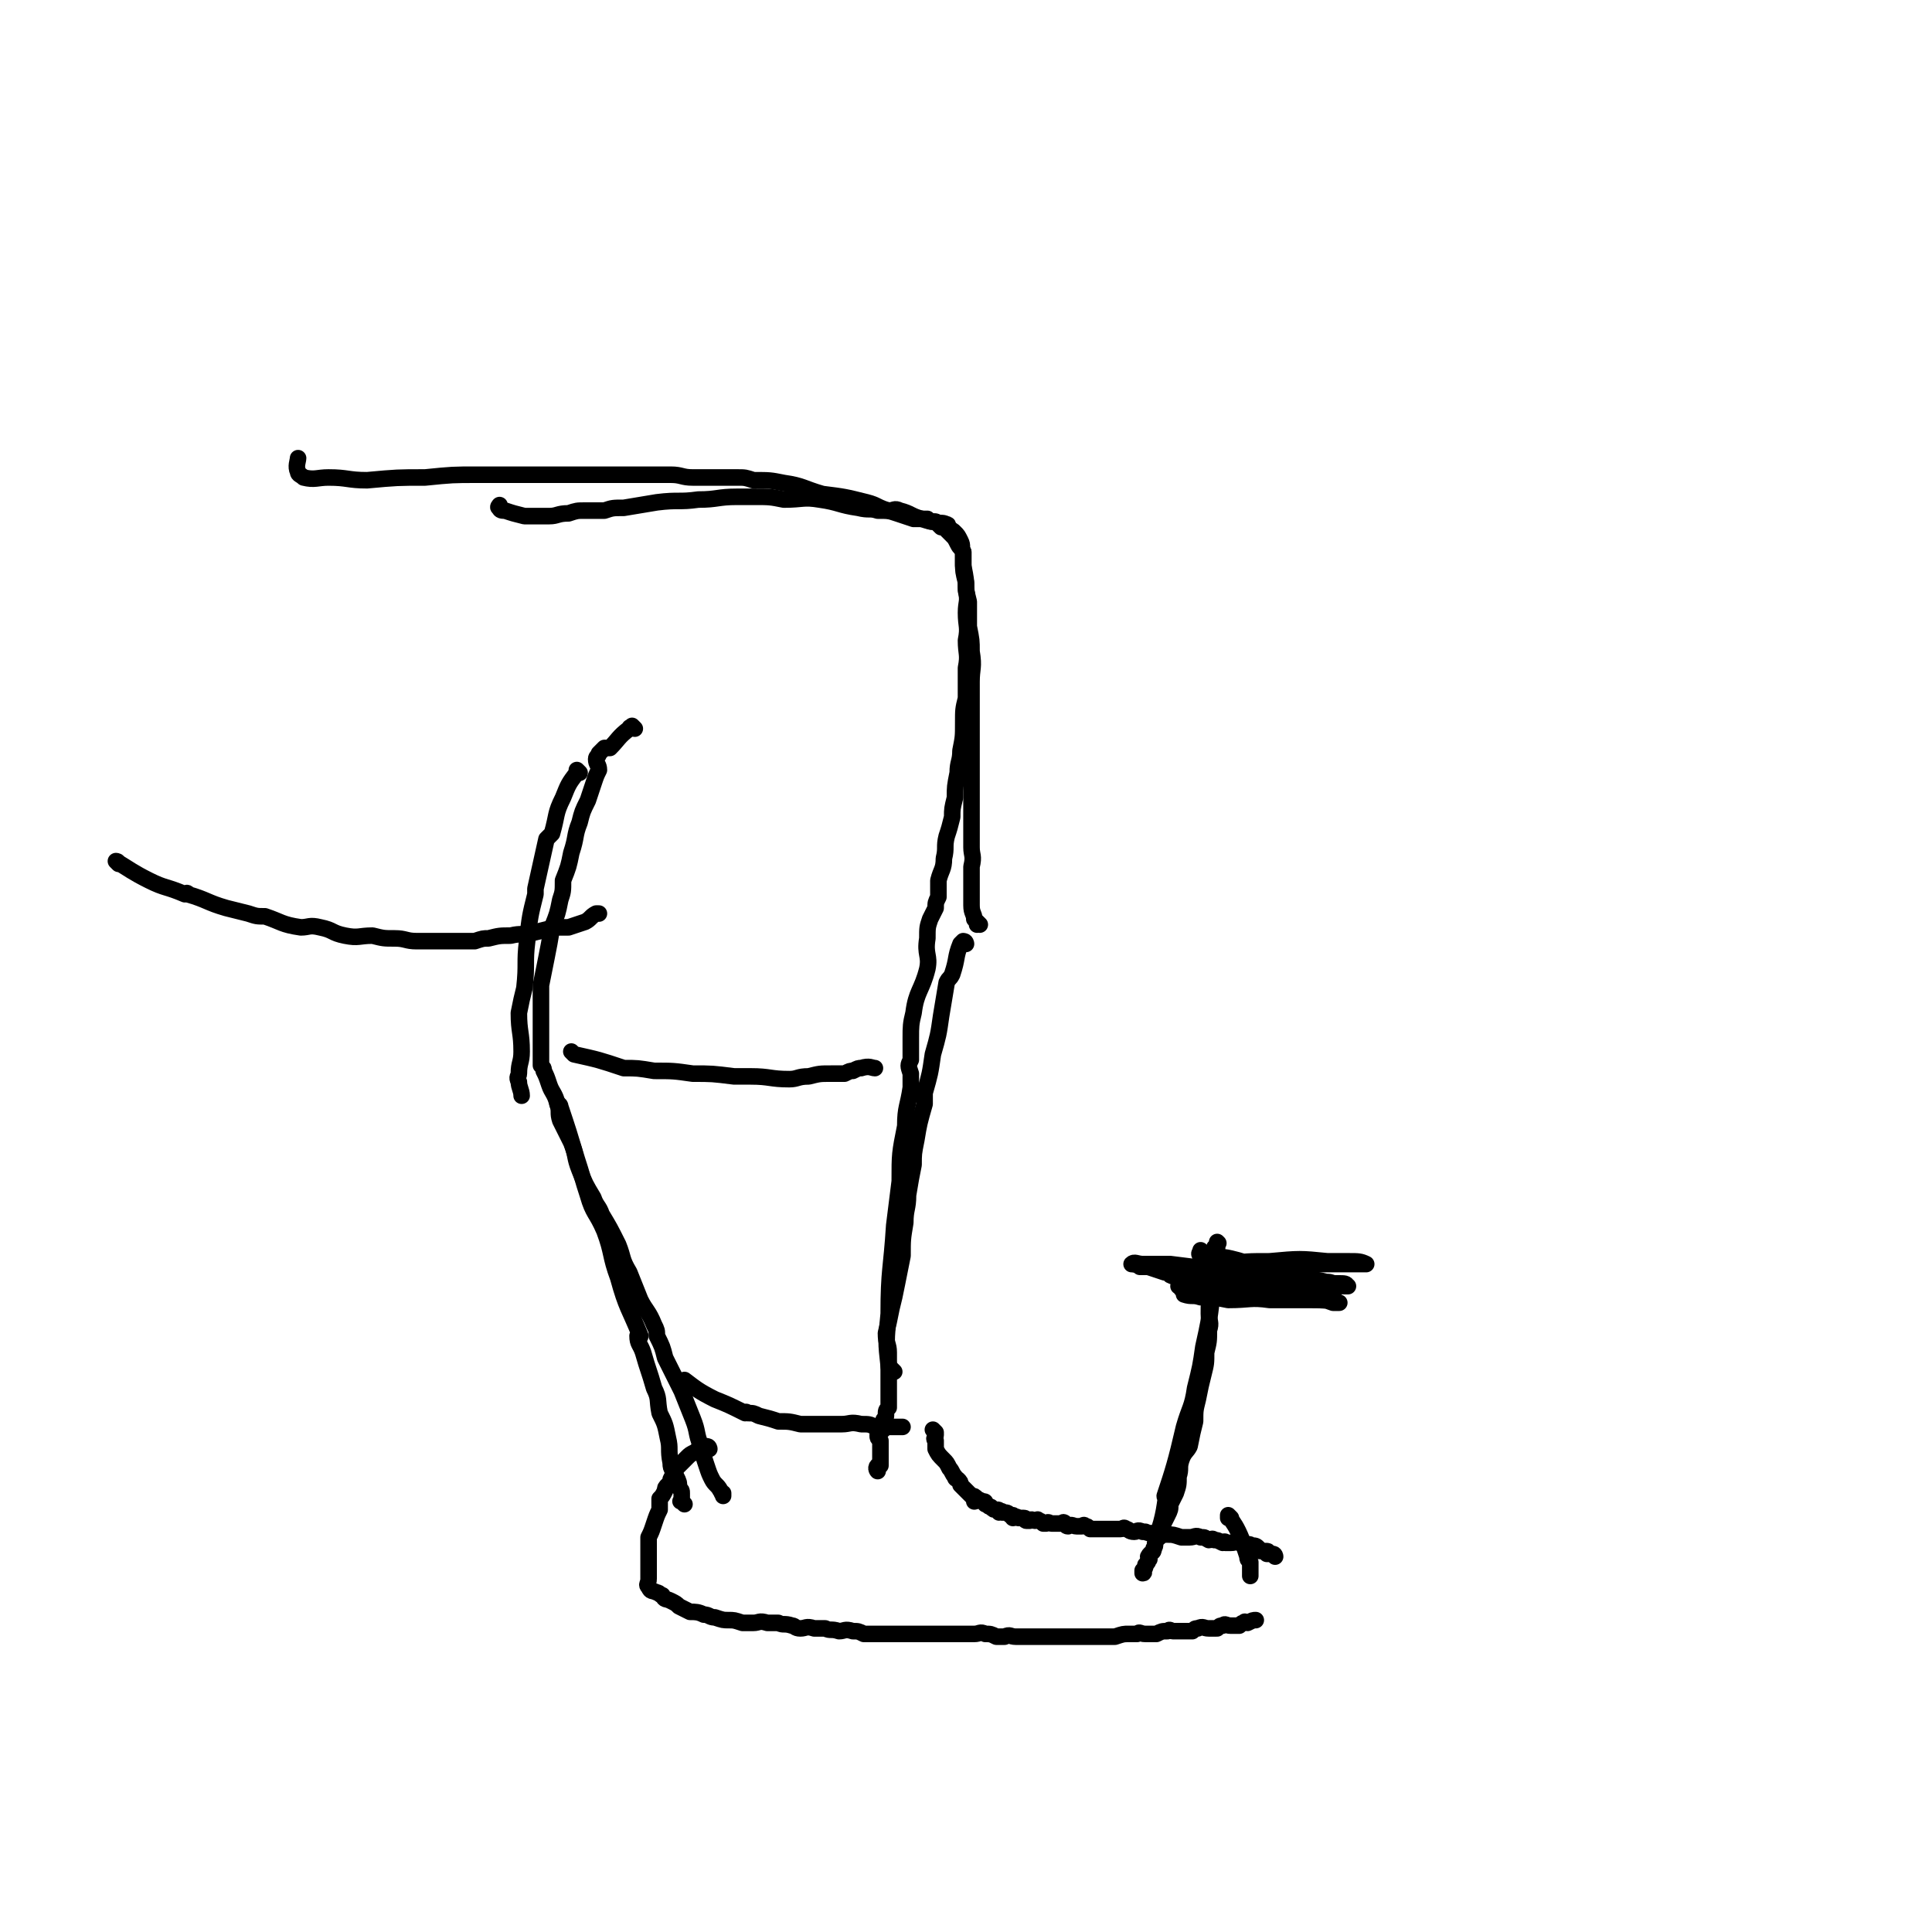 <svg viewBox='0 0 700 700' version='1.1' xmlns='http://www.w3.org/2000/svg' xmlns:xlink='http://www.w3.org/1999/xlink'><g fill='none' stroke='#000000' stroke-width='6' stroke-linecap='round' stroke-linejoin='round'><path d='M203,401c0,0 -1,-1 -1,-1 0,0 0,0 1,1 0,0 0,0 0,0 0,0 -1,-1 -1,-1 0,0 0,0 1,1 0,0 0,0 0,0 0,0 -1,-1 -1,-1 0,0 1,0 1,1 3,9 3,9 6,19 0,0 0,0 0,0 2,6 2,7 4,13 2,7 3,6 6,13 3,8 2,9 5,17 3,11 4,11 8,21 0,1 -1,0 -1,0 0,3 1,3 2,6 2,7 2,6 4,13 2,4 1,4 2,9 2,4 2,4 3,9 1,4 0,4 1,9 0,3 1,2 2,5 1,2 1,2 1,4 1,1 1,1 1,2 0,0 0,0 0,1 0,1 0,1 0,1 0,1 -1,1 0,1 0,0 0,0 1,1 0,0 0,0 0,0 '/><path d='M350,342c0,0 -1,-1 -1,-1 0,0 0,0 1,1 0,0 0,0 0,0 0,0 -1,-1 -1,-1 0,0 0,0 1,1 0,0 0,0 0,0 0,0 0,-1 -1,-1 0,0 0,0 -1,1 -2,5 -1,5 -3,11 -1,2 -1,1 -2,3 -1,6 -1,6 -2,12 -1,7 -1,7 -3,14 -1,7 -1,7 -3,14 0,2 0,2 0,4 -2,7 -2,7 -3,13 -1,5 -1,5 -1,9 -1,5 -1,5 -2,11 0,5 -1,5 -1,10 -1,6 -1,6 -1,12 -1,5 -1,5 -2,10 -1,5 -1,5 -2,9 -1,5 -1,5 -2,9 0,4 1,4 1,7 0,3 0,3 0,6 0,3 0,3 0,6 0,2 0,2 0,4 0,2 0,2 0,4 -1,1 -1,1 -1,3 0,1 -1,1 -1,2 0,2 0,2 0,3 0,0 0,0 0,0 0,0 -1,-1 -1,-1 0,0 1,0 1,1 -1,1 -1,1 -2,2 0,1 0,1 1,2 0,1 0,1 0,1 0,1 0,1 0,2 0,1 0,1 0,1 0,1 0,1 0,2 0,1 0,1 0,3 -1,0 -1,0 -1,0 -1,1 0,2 0,2 '/><path d='M355,335c0,0 -1,-1 -1,-1 0,0 0,0 0,1 0,0 0,0 0,0 1,0 0,-1 0,-1 0,0 0,0 0,1 0,0 0,0 0,0 1,0 0,-1 0,-1 0,0 0,0 0,1 0,0 0,0 0,0 1,0 0,-1 0,-1 0,0 0,0 0,1 0,0 0,0 0,0 1,0 0,0 0,-1 0,0 0,0 -1,-1 0,-2 -1,-2 -1,-5 0,-7 0,-7 0,-14 1,-4 0,-4 0,-7 0,-10 0,-10 0,-20 0,-3 0,-3 0,-7 0,-5 0,-5 0,-11 0,-5 0,-5 0,-10 0,-6 0,-6 0,-12 0,-5 1,-5 0,-11 0,-4 0,-4 -1,-9 0,-4 0,-4 0,-9 -1,-4 -1,-4 -1,-7 -1,-4 -1,-4 -1,-7 0,-2 0,-2 0,-4 -1,-2 -1,-1 -2,-3 -1,-2 -1,-2 -2,-3 -1,-1 -1,-1 -1,-1 -1,-1 -1,-1 -2,-2 -1,0 -1,0 -1,0 -1,-1 -1,-1 -1,-1 -1,-1 -1,-1 -2,-1 -1,0 -1,0 -2,-1 -3,0 -3,0 -5,0 -3,-1 -3,-1 -6,-2 -3,-1 -3,-1 -7,-1 -3,-1 -3,0 -7,-1 -7,-1 -7,-2 -14,-3 -6,-1 -6,0 -13,0 -5,-1 -5,-1 -11,-1 -3,0 -3,0 -6,0 -7,0 -7,1 -14,1 -7,1 -7,0 -15,1 -6,1 -6,1 -12,2 -4,0 -4,0 -7,1 -3,0 -3,0 -7,0 -3,0 -3,0 -6,1 -4,0 -4,1 -7,1 -5,0 -5,0 -9,0 -4,-1 -4,-1 -7,-2 -1,0 -2,0 -2,-1 -1,0 0,-1 0,-1 '/><path d='M210,280c0,0 -1,-1 -1,-1 0,0 0,0 1,1 0,0 0,0 0,0 0,0 -1,-1 -1,-1 0,0 0,0 1,1 0,0 0,0 0,0 0,0 -1,-1 -1,-1 0,0 1,1 1,1 0,0 -1,-1 -1,0 -3,4 -3,4 -5,9 -3,6 -2,6 -4,13 -1,1 -1,1 -2,2 -2,9 -2,9 -4,18 0,1 0,1 0,2 -2,8 -2,8 -3,17 -1,8 0,8 -1,17 -1,4 -1,4 -2,9 0,7 1,7 1,14 0,4 -1,4 -1,8 0,1 -1,1 0,3 0,2 1,3 1,5 '/><path d='M230,264c0,0 -1,-1 -1,-1 0,0 0,0 1,1 0,0 0,0 0,0 0,0 -1,-1 -1,-1 0,0 0,0 1,1 0,0 0,0 0,0 0,0 -1,-1 -1,-1 0,0 1,1 1,1 -1,0 -2,-1 -2,0 -4,3 -4,4 -7,7 -1,0 -1,0 -2,0 -1,1 -1,1 -2,2 0,1 -1,1 -1,2 0,2 1,2 1,4 -1,2 -1,2 -2,5 -1,3 -1,3 -2,6 -2,4 -2,4 -3,8 -2,5 -1,5 -3,11 -1,5 -1,5 -3,10 0,4 0,4 -1,7 -1,5 -1,5 -3,10 -1,6 -1,6 -2,11 -1,5 -1,5 -2,10 0,4 0,4 0,8 0,2 0,2 0,5 0,2 0,2 0,5 0,1 0,1 0,2 0,2 0,2 0,3 0,1 0,1 0,3 0,1 0,1 0,3 1,1 1,1 1,2 1,2 1,2 2,5 1,3 2,3 3,7 1,3 0,3 1,6 2,4 2,4 4,8 2,5 1,5 3,10 2,5 2,5 5,10 1,3 2,3 3,6 3,5 3,5 6,11 2,5 1,5 4,10 2,5 2,5 4,10 2,4 3,4 5,9 1,2 1,2 1,4 2,4 2,4 3,8 3,6 3,6 6,12 2,5 2,5 4,10 2,5 1,5 3,10 1,4 1,4 2,7 1,3 1,3 2,5 1,2 2,2 3,4 1,1 0,1 1,1 0,1 0,1 0,1 '/><path d='M324,497c0,0 -1,-1 -1,-1 0,0 0,0 1,1 0,0 0,0 0,0 0,0 -1,-1 -1,-1 0,0 0,0 1,1 0,0 0,0 0,0 0,0 -1,-1 -1,-1 0,0 1,1 1,1 -1,-1 -2,-1 -2,-2 -1,-9 -1,-9 0,-19 0,-16 1,-16 2,-32 1,-8 1,-8 2,-16 0,-10 0,-10 2,-20 0,-7 1,-7 2,-14 0,-3 0,-3 0,-5 -1,-3 -1,-3 0,-5 0,-4 0,-4 0,-8 0,-4 0,-5 1,-9 1,-8 3,-8 5,-16 1,-5 -1,-5 0,-11 0,-4 0,-4 1,-7 1,-2 1,-2 2,-4 0,-2 0,-2 1,-4 0,-3 0,-3 0,-6 1,-4 2,-4 2,-8 1,-4 0,-4 1,-8 1,-3 1,-3 2,-7 0,-3 0,-3 1,-7 0,-4 0,-4 1,-9 0,-4 1,-4 1,-8 1,-5 1,-5 1,-10 0,-5 0,-5 1,-9 0,-6 0,-6 0,-11 1,-5 0,-5 0,-10 1,-5 0,-5 0,-10 0,-4 1,-4 0,-8 0,-4 0,-4 -1,-9 0,-2 0,-2 0,-5 -1,-2 0,-2 -1,-4 -1,-2 -1,-2 -2,-3 -1,-1 -1,-1 -2,-1 -1,-1 0,-2 -1,-2 -2,-1 -2,0 -4,-1 -2,0 -2,0 -5,-1 -4,-1 -4,-2 -8,-3 -2,-1 -2,0 -4,0 -4,-1 -4,-2 -8,-3 -8,-2 -8,-2 -16,-3 -7,-2 -7,-3 -14,-4 -5,-1 -5,-1 -11,-1 -3,-1 -3,-1 -6,-1 -2,0 -2,0 -3,0 -1,0 -1,0 -2,0 -2,0 -2,0 -5,0 -3,0 -3,0 -6,0 -4,0 -4,-1 -8,-1 -4,0 -4,0 -7,0 -4,0 -4,0 -8,0 -3,0 -3,0 -6,0 -2,0 -2,0 -5,0 -7,0 -7,0 -13,0 -10,0 -10,0 -19,0 -6,0 -6,0 -12,0 -9,0 -9,0 -19,1 -10,0 -10,0 -21,1 -7,0 -7,-1 -14,-1 -4,0 -5,1 -9,0 -1,-1 -2,-1 -2,-2 -1,-2 0,-4 0,-5 '/><path d='M43,313c0,0 0,-1 -1,-1 0,0 1,0 1,1 0,0 0,0 0,0 0,0 0,-1 -1,-1 0,0 1,0 1,1 0,0 0,0 0,0 0,0 0,-1 -1,-1 0,0 1,0 1,1 0,0 0,0 0,0 0,0 -1,-1 -1,-1 5,3 6,4 12,7 6,3 6,2 13,5 0,0 1,-1 1,0 7,2 7,3 14,5 4,1 4,1 8,2 3,1 3,1 6,1 6,2 6,3 13,4 3,0 3,-1 7,0 5,1 4,2 9,3 5,1 5,0 10,0 4,1 4,1 8,1 4,0 4,1 8,1 3,0 3,0 6,0 2,0 2,0 4,0 3,0 3,0 6,0 3,0 3,0 5,0 3,-1 3,-1 5,-1 4,-1 4,-1 8,-1 4,-1 4,0 8,-1 4,-1 4,-1 8,-2 2,0 3,0 5,0 3,-1 3,-1 6,-2 2,-1 2,-2 4,-3 0,0 0,0 1,0 '/><path d='M208,382c0,0 -1,-1 -1,-1 0,0 0,0 1,1 0,0 0,0 0,0 0,0 -1,-1 -1,-1 0,0 0,0 1,1 0,0 0,0 0,0 0,0 -1,-1 -1,-1 0,0 0,0 1,1 0,0 0,0 0,0 9,2 9,2 18,5 0,0 0,0 0,0 5,0 5,0 11,1 7,0 7,0 14,1 7,0 7,0 15,1 3,0 3,0 6,0 7,0 7,1 14,1 3,0 3,-1 7,-1 4,-1 4,-1 8,-1 3,0 3,0 5,0 2,-1 2,-1 3,-1 2,-1 2,-1 3,-1 3,-1 4,0 5,0 '/><path d='M249,501c0,0 -1,-1 -1,-1 0,0 0,0 1,1 0,0 0,0 0,0 0,0 -1,-1 -1,-1 0,0 0,0 1,1 0,0 0,0 0,0 0,0 -1,-1 -1,-1 0,0 0,0 1,1 0,0 0,0 0,0 0,0 -1,-1 -1,-1 4,3 5,4 11,7 5,2 5,2 11,5 0,0 0,-1 1,0 2,0 2,0 4,1 4,1 4,1 7,2 4,0 4,0 8,1 4,0 4,0 8,0 3,0 3,0 7,0 3,0 3,-1 7,0 3,0 3,0 5,1 2,0 2,0 4,0 1,0 1,0 2,0 1,0 1,0 3,0 0,0 0,0 1,0 0,0 0,0 0,0 '/><path d='M339,519c0,0 -1,-1 -1,-1 0,0 0,0 1,1 0,0 0,0 0,0 0,0 -1,-1 -1,-1 0,0 0,0 1,1 0,0 0,0 0,0 0,0 -1,-1 -1,-1 0,0 0,0 1,1 0,0 0,0 0,0 0,0 -1,-1 -1,-1 0,0 0,0 1,1 0,0 0,0 0,0 0,0 -1,-1 -1,-1 0,0 0,0 1,1 0,0 0,0 0,1 0,1 -1,1 0,2 0,1 0,1 0,3 1,2 1,2 3,4 1,1 1,1 2,3 1,1 1,2 2,3 0,1 1,1 1,1 1,1 1,1 1,2 1,1 1,1 2,2 1,1 1,1 2,2 1,0 1,0 2,1 0,0 0,0 -1,1 0,0 0,0 0,0 1,0 0,-1 0,-1 1,0 1,0 3,1 1,0 1,0 1,1 1,0 1,1 2,1 1,1 1,1 2,1 1,0 1,0 1,1 1,0 1,-1 1,0 2,0 2,0 3,1 1,0 1,0 1,1 0,0 0,0 0,0 1,0 0,-1 0,-1 0,0 0,0 0,1 1,0 1,-1 2,0 1,0 1,0 2,0 1,0 0,1 1,1 1,0 1,0 1,0 1,-1 1,0 2,0 1,0 1,-1 1,0 1,0 1,0 2,1 0,0 0,0 1,0 1,-1 1,0 2,0 1,0 1,0 1,0 1,0 1,0 2,0 0,0 0,0 1,0 0,0 0,-1 1,0 0,0 0,1 1,1 0,0 0,0 0,0 1,-1 2,0 3,0 0,0 0,0 1,0 1,0 1,0 1,0 0,0 1,-1 1,0 1,0 1,0 2,1 0,0 1,0 1,0 1,0 1,0 1,0 1,0 1,0 2,0 1,0 1,0 3,0 1,0 1,0 2,0 1,0 1,0 2,0 1,0 1,-1 2,0 1,0 1,1 3,1 1,0 1,-1 3,0 0,0 0,0 1,0 2,1 2,0 4,1 2,0 2,0 4,0 2,0 2,0 5,1 1,0 1,0 3,0 2,0 2,-1 4,0 2,0 1,0 3,1 1,0 1,-1 2,0 1,0 1,0 3,1 0,0 0,0 0,0 1,-1 1,0 1,0 1,0 1,0 2,0 2,0 2,-1 3,0 1,0 1,0 3,1 0,0 1,-1 1,0 2,0 2,0 3,1 1,1 0,1 1,1 1,0 1,0 2,0 0,-1 0,-1 0,0 1,0 0,1 0,1 1,0 1,0 2,0 0,0 1,1 1,1 0,0 0,-1 -1,-1 0,0 0,0 0,0 '/><path d='M257,525c0,0 -1,-1 -1,-1 0,0 0,0 1,1 0,0 0,0 0,0 0,0 -1,-1 -1,-1 0,0 0,0 1,1 0,0 0,0 0,0 0,0 -1,-1 -1,-1 0,0 0,0 1,1 0,0 0,0 0,0 0,0 0,-1 -1,-1 0,0 -1,0 -1,1 -2,0 -2,0 -3,1 -2,1 -2,1 -3,2 -2,2 -2,2 -4,4 -1,2 -1,2 -2,4 0,1 0,1 -1,2 -1,1 -1,1 -1,2 -1,2 -1,2 -2,3 0,2 0,2 0,4 -1,2 -1,2 -2,5 -1,3 -1,3 -2,5 0,3 0,3 0,6 0,1 0,1 0,3 0,2 0,2 0,3 0,2 0,2 0,3 0,2 -1,2 0,3 1,2 1,1 3,2 1,0 1,1 2,1 1,2 1,1 3,2 2,1 2,1 3,2 2,1 2,1 4,2 2,0 3,0 5,1 2,0 2,1 4,1 3,1 3,1 5,1 2,0 2,0 5,1 2,0 2,0 4,0 2,0 2,-1 5,0 2,0 2,0 4,0 2,1 2,0 5,1 1,0 1,1 3,1 2,0 2,-1 5,0 2,0 2,0 4,0 2,1 2,0 5,1 2,0 2,-1 5,0 2,0 2,0 4,1 2,0 2,0 4,0 2,0 2,0 4,0 2,0 2,0 4,0 2,0 2,0 4,0 2,0 2,0 5,0 1,0 1,0 3,0 2,0 2,0 4,0 1,0 1,0 3,0 2,0 2,0 4,0 1,0 1,0 2,0 2,0 2,0 3,0 2,0 2,-1 4,0 2,0 2,0 4,1 2,0 2,0 3,0 2,-1 2,0 4,0 2,0 2,0 4,0 2,0 2,0 5,0 2,0 2,0 4,0 2,0 2,0 4,0 3,0 3,0 5,0 2,0 2,0 4,0 3,0 3,0 5,0 3,0 3,0 5,0 3,-1 3,-1 5,-1 1,0 1,0 3,0 1,-1 1,0 3,0 1,0 1,0 3,0 0,0 1,0 1,0 2,-1 2,-1 4,-1 1,-1 1,0 2,0 1,0 1,0 3,0 1,0 1,0 1,0 2,0 2,0 3,0 1,-1 1,-1 2,-1 2,-1 2,0 4,0 1,0 1,0 3,0 1,-1 1,-1 2,-1 1,-1 1,0 3,0 1,0 1,0 2,0 0,0 0,0 1,0 1,-1 1,-1 2,-1 0,-1 0,0 1,0 2,-1 2,-1 3,-1 0,0 0,0 0,0 '/><path d='M446,550c0,0 -1,-1 -1,-1 0,0 0,0 0,1 0,0 0,0 0,0 1,0 0,-1 0,-1 0,0 0,0 0,1 0,0 0,0 0,0 1,0 0,-1 0,-1 0,0 0,0 0,1 0,0 0,0 0,0 1,0 0,-1 0,-1 2,3 3,4 5,9 0,0 0,0 0,0 1,3 1,3 2,6 0,1 0,1 1,2 0,2 0,2 0,5 '/><path d='M420,557c0,0 -1,-1 -1,-1 0,0 0,0 0,1 0,0 0,0 0,0 1,0 0,-1 0,-1 0,0 0,0 0,1 0,0 0,0 0,0 1,0 0,-1 0,-1 0,0 0,0 0,1 0,0 0,0 0,0 1,0 0,-1 0,-1 0,0 0,1 0,1 3,-8 3,-12 4,-18 1,-1 -1,5 -1,3 3,-9 4,-12 7,-25 2,-7 3,-7 4,-14 2,-8 2,-8 3,-15 2,-9 2,-9 3,-17 0,-2 -1,-1 -1,-3 0,-3 1,-3 1,-7 1,-3 1,-3 1,-6 1,-2 0,-2 0,-3 0,0 0,0 0,0 0,0 0,0 0,0 1,-1 1,0 1,0 0,0 0,0 0,0 0,-1 0,-1 0,-2 0,0 0,0 0,0 1,1 0,0 0,0 0,0 0,0 0,0 0,0 0,0 0,0 '/><path d='M445,462c0,0 -1,-1 -1,-1 0,0 0,0 0,1 0,0 0,0 0,0 1,0 0,-1 0,-1 0,0 0,0 0,1 0,0 0,0 0,0 1,0 0,-1 0,-1 0,0 1,1 0,1 0,0 0,-1 -1,0 -1,0 -1,0 -2,1 -1,2 -1,2 -2,5 -1,4 -1,4 -1,8 0,3 1,3 0,6 0,4 0,4 -1,8 0,4 0,4 -1,8 -1,4 -1,4 -2,9 -1,4 -1,4 -1,8 -1,4 -1,4 -2,9 -1,2 -2,2 -3,5 -1,3 0,3 -1,6 0,3 0,3 -1,6 -1,2 -1,2 -2,4 0,2 0,2 -1,4 -1,2 -1,2 -2,4 0,1 -1,1 -1,2 -1,1 -1,1 -1,3 -1,1 0,2 -1,3 0,2 -1,1 -2,3 0,1 1,1 0,1 0,1 0,1 -1,2 0,1 0,1 -1,2 0,0 0,0 0,1 0,0 0,0 0,0 1,0 0,-1 0,-1 '/><path d='M417,459c0,0 -1,-1 -1,-1 0,0 0,0 0,1 0,0 0,0 0,0 1,0 0,-1 0,-1 0,0 0,0 0,1 0,0 0,0 0,0 1,0 0,-1 0,-1 0,0 0,0 0,1 0,0 0,0 0,0 11,0 11,0 22,0 4,0 4,0 7,0 2,0 2,0 5,0 3,0 3,0 7,0 3,0 3,0 7,0 1,0 1,0 3,0 1,0 1,0 3,0 0,0 0,0 0,0 0,0 -1,-1 -1,-1 0,0 2,2 2,2 0,0 -1,0 -3,0 -1,-1 -1,-1 -3,0 -2,0 -2,0 -5,0 -3,1 -3,1 -7,1 -6,0 -6,0 -11,0 -6,0 -6,0 -13,0 -3,0 -3,0 -7,0 -3,-1 -3,-1 -6,-2 -1,0 -1,0 -3,0 -1,-1 -3,-1 -3,-1 1,-1 2,0 4,0 5,0 5,0 10,0 8,1 8,1 16,2 8,1 8,1 16,2 6,0 6,0 13,1 4,0 4,1 9,1 3,1 3,0 5,1 2,0 2,1 4,1 1,0 2,0 1,0 0,-1 -1,-1 -3,-1 -1,0 -1,0 -3,0 -3,-1 -3,-1 -6,-1 -5,-1 -5,-2 -9,-2 -5,-1 -5,0 -10,0 -2,0 -3,0 -5,0 -2,-1 -1,-1 -3,-1 0,-1 -1,0 -1,0 0,-1 0,-3 1,-3 6,-1 7,0 14,0 1,0 1,0 3,0 8,0 8,0 16,0 1,0 1,0 3,0 2,0 2,0 4,0 2,0 2,0 4,0 1,0 2,0 2,0 -2,-1 -3,-1 -6,-1 -4,0 -4,0 -8,0 -10,-1 -10,-1 -21,0 -8,0 -8,0 -16,1 -6,0 -6,0 -11,1 -4,1 -4,1 -7,2 -1,0 -2,0 -2,1 2,1 4,1 8,2 4,1 4,1 8,2 6,1 6,1 12,3 7,1 7,1 14,2 3,0 3,0 6,0 3,0 3,-1 6,0 3,0 2,0 5,1 1,0 3,0 2,0 -4,-1 -6,-1 -12,-1 -7,0 -7,0 -13,0 -7,-1 -7,0 -15,0 -5,-1 -5,-1 -10,-1 -3,-1 -3,0 -6,-1 0,0 0,-1 -1,-2 0,-1 -1,-1 -1,-1 1,-1 2,0 3,0 3,-1 3,-1 6,-1 4,0 4,0 9,0 5,-1 5,-1 10,0 5,0 5,0 10,1 4,0 4,-1 8,0 3,0 3,0 6,1 1,0 1,1 3,1 0,0 2,0 1,0 0,-1 -1,-1 -3,-2 -2,-1 -1,-1 -3,-2 -9,-2 -9,-1 -18,-3 -2,0 -2,-1 -4,-2 -5,-2 -5,-2 -9,-3 -4,-1 -4,0 -7,-1 -2,0 -3,0 -4,0 -1,-1 0,-1 0,-2 0,0 0,0 0,0 '/></g>
</svg>